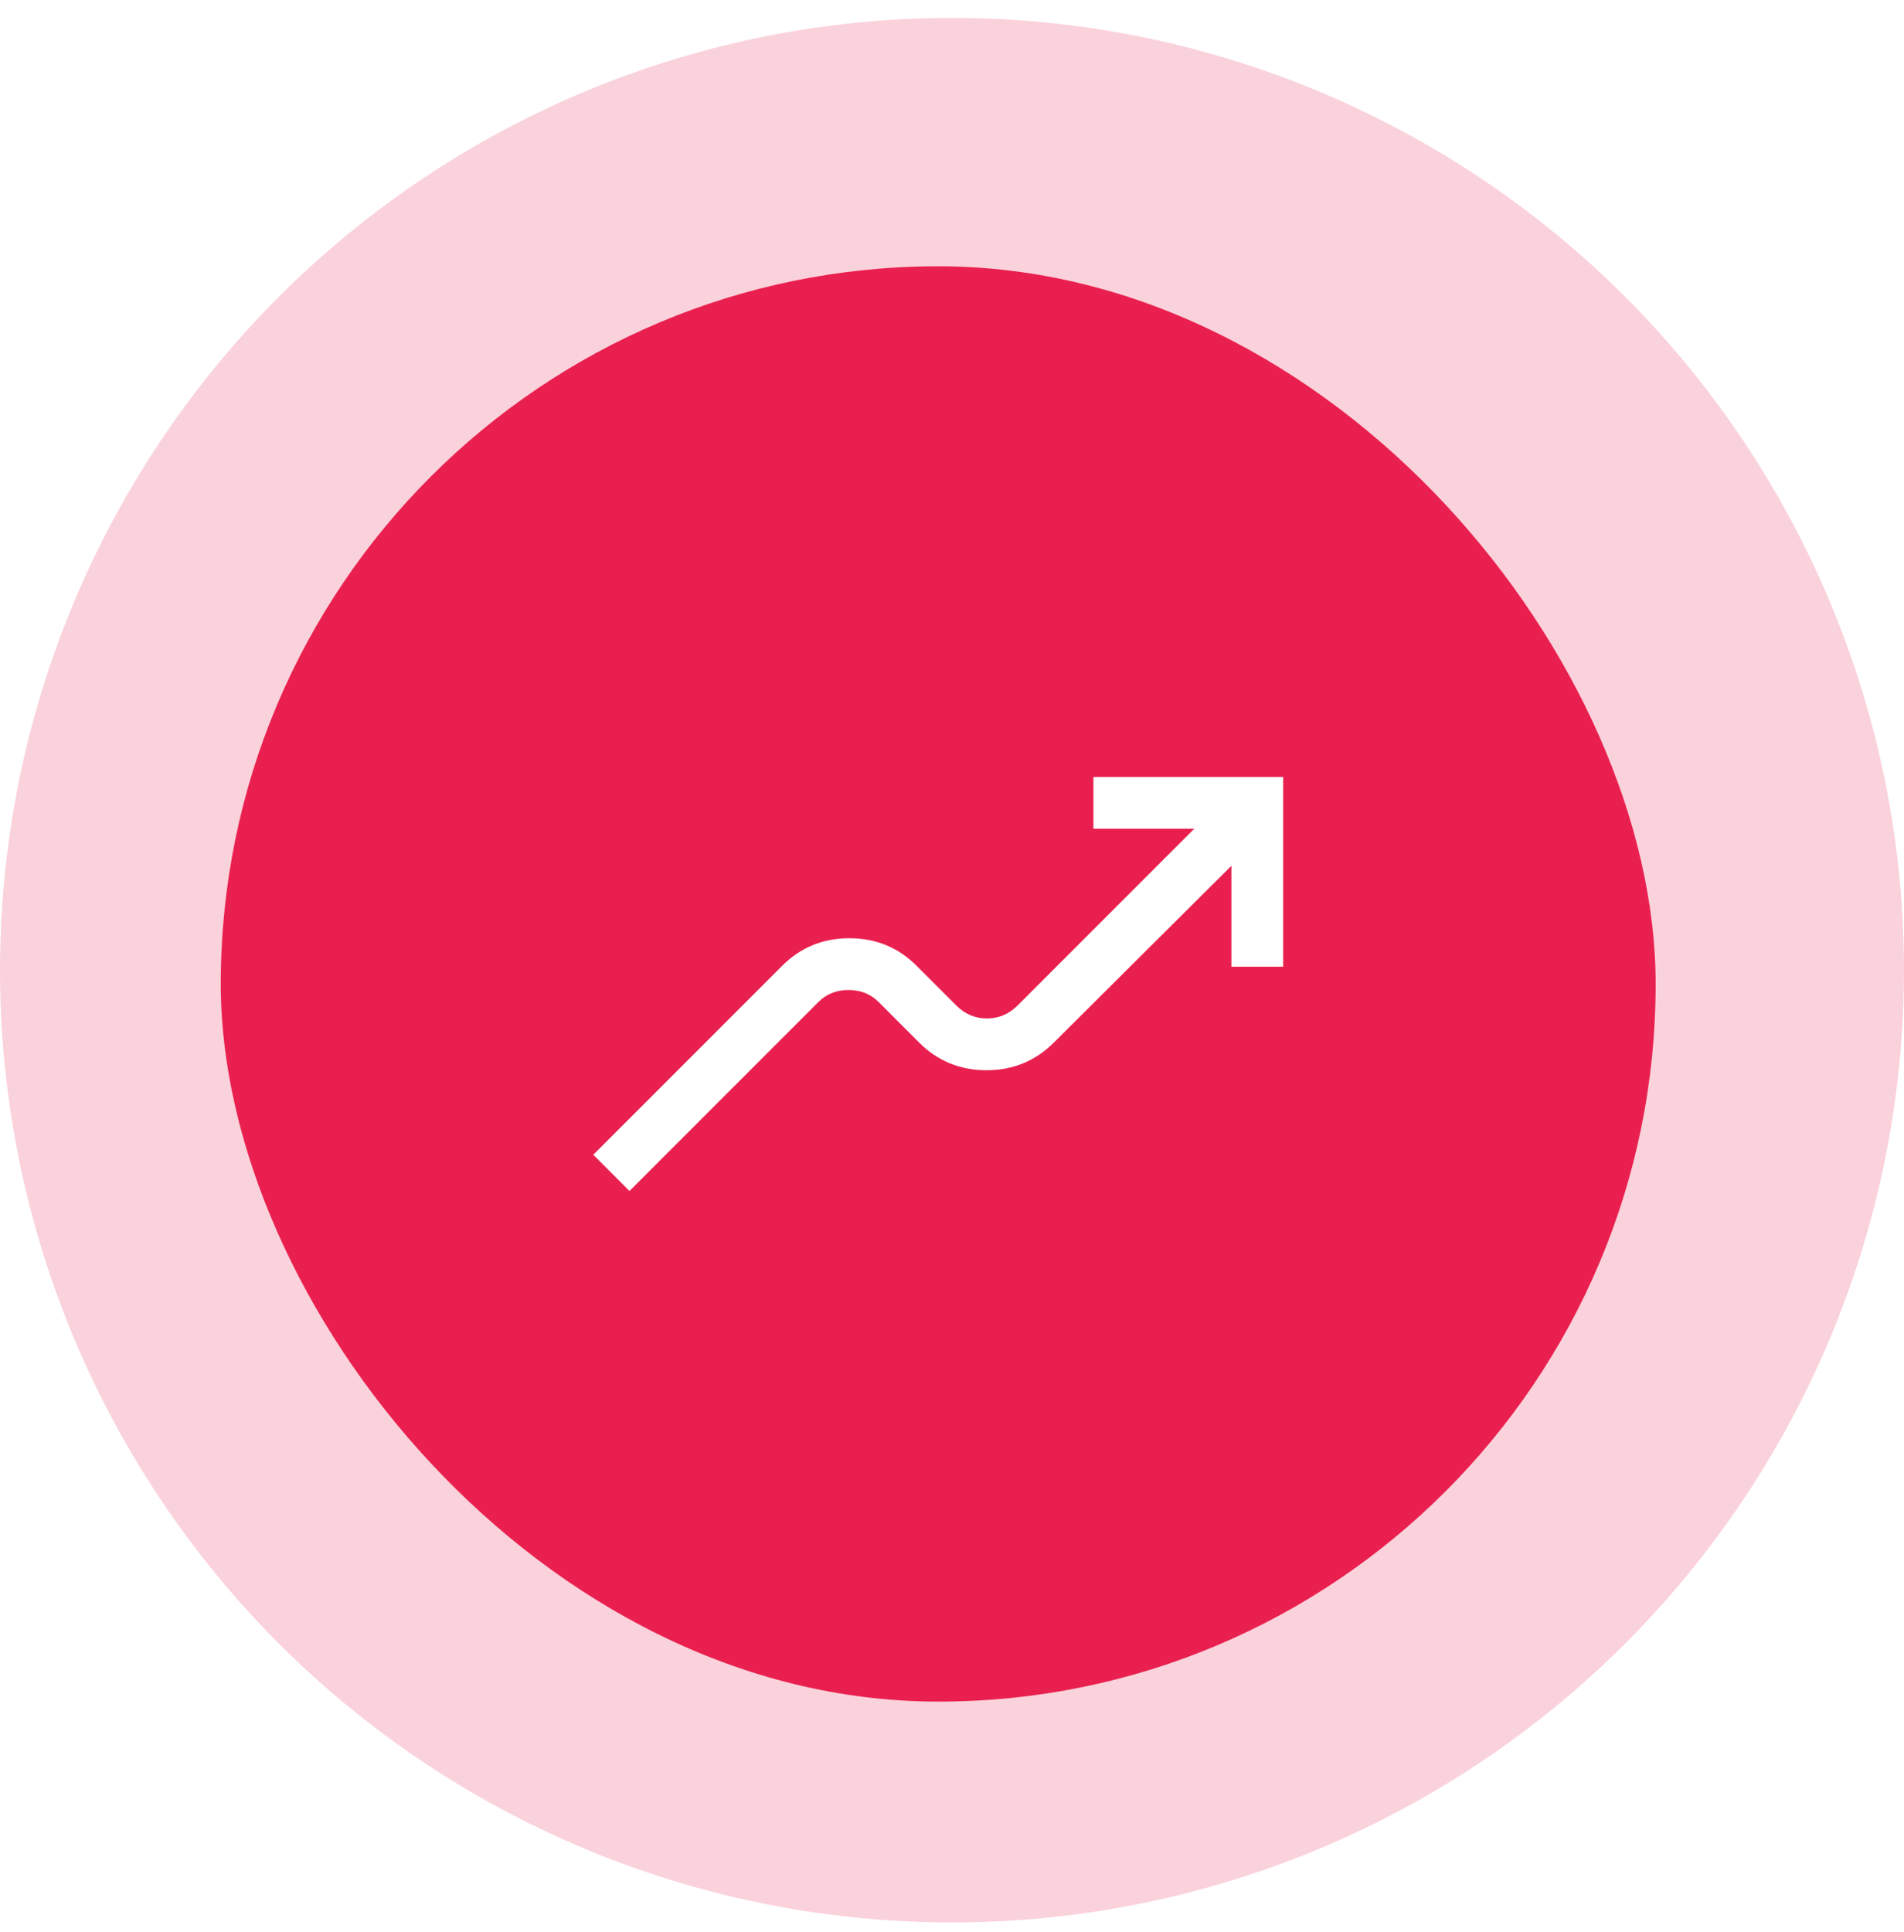 <svg width="69" height="70" viewBox="0 0 69 70" fill="none" xmlns="http://www.w3.org/2000/svg">
<circle cx="34.5" cy="35.148" r="34.5" fill="#E9204F" fill-opacity="0.2"/>
<g filter="url(#filter0_b_200_2536)">
<rect x="8" y="9.647" width="52" height="52" rx="26" fill="#E9204F"/>
<path d="M22.812 43.148L21.5 41.835L28.344 34.991C29.01 34.325 29.823 33.991 30.781 33.991C31.74 33.991 32.552 34.325 33.219 34.991L34.656 36.429C34.969 36.741 35.339 36.898 35.766 36.898C36.193 36.898 36.562 36.741 36.875 36.429L43.281 30.023H39.625V28.148H46.5V35.023H44.625V31.366L38.188 37.773C37.521 38.439 36.708 38.773 35.75 38.773C34.792 38.773 33.979 38.439 33.312 37.773L31.844 36.304C31.552 36.012 31.188 35.866 30.75 35.866C30.312 35.866 29.948 36.012 29.656 36.304L22.812 43.148Z" fill="white"/>
</g>
<defs>
<filter id="filter0_b_200_2536" x="-14" y="-12.352" width="96" height="96" filterUnits="userSpaceOnUse" color-interpolation-filters="sRGB">
<feFlood flood-opacity="0" result="BackgroundImageFix"/>
<feGaussianBlur in="BackgroundImageFix" stdDeviation="11"/>
<feComposite in2="SourceAlpha" operator="in" result="effect1_backgroundBlur_200_2536"/>
<feBlend mode="normal" in="SourceGraphic" in2="effect1_backgroundBlur_200_2536" result="shape"/>
</filter>
</defs>
</svg>
